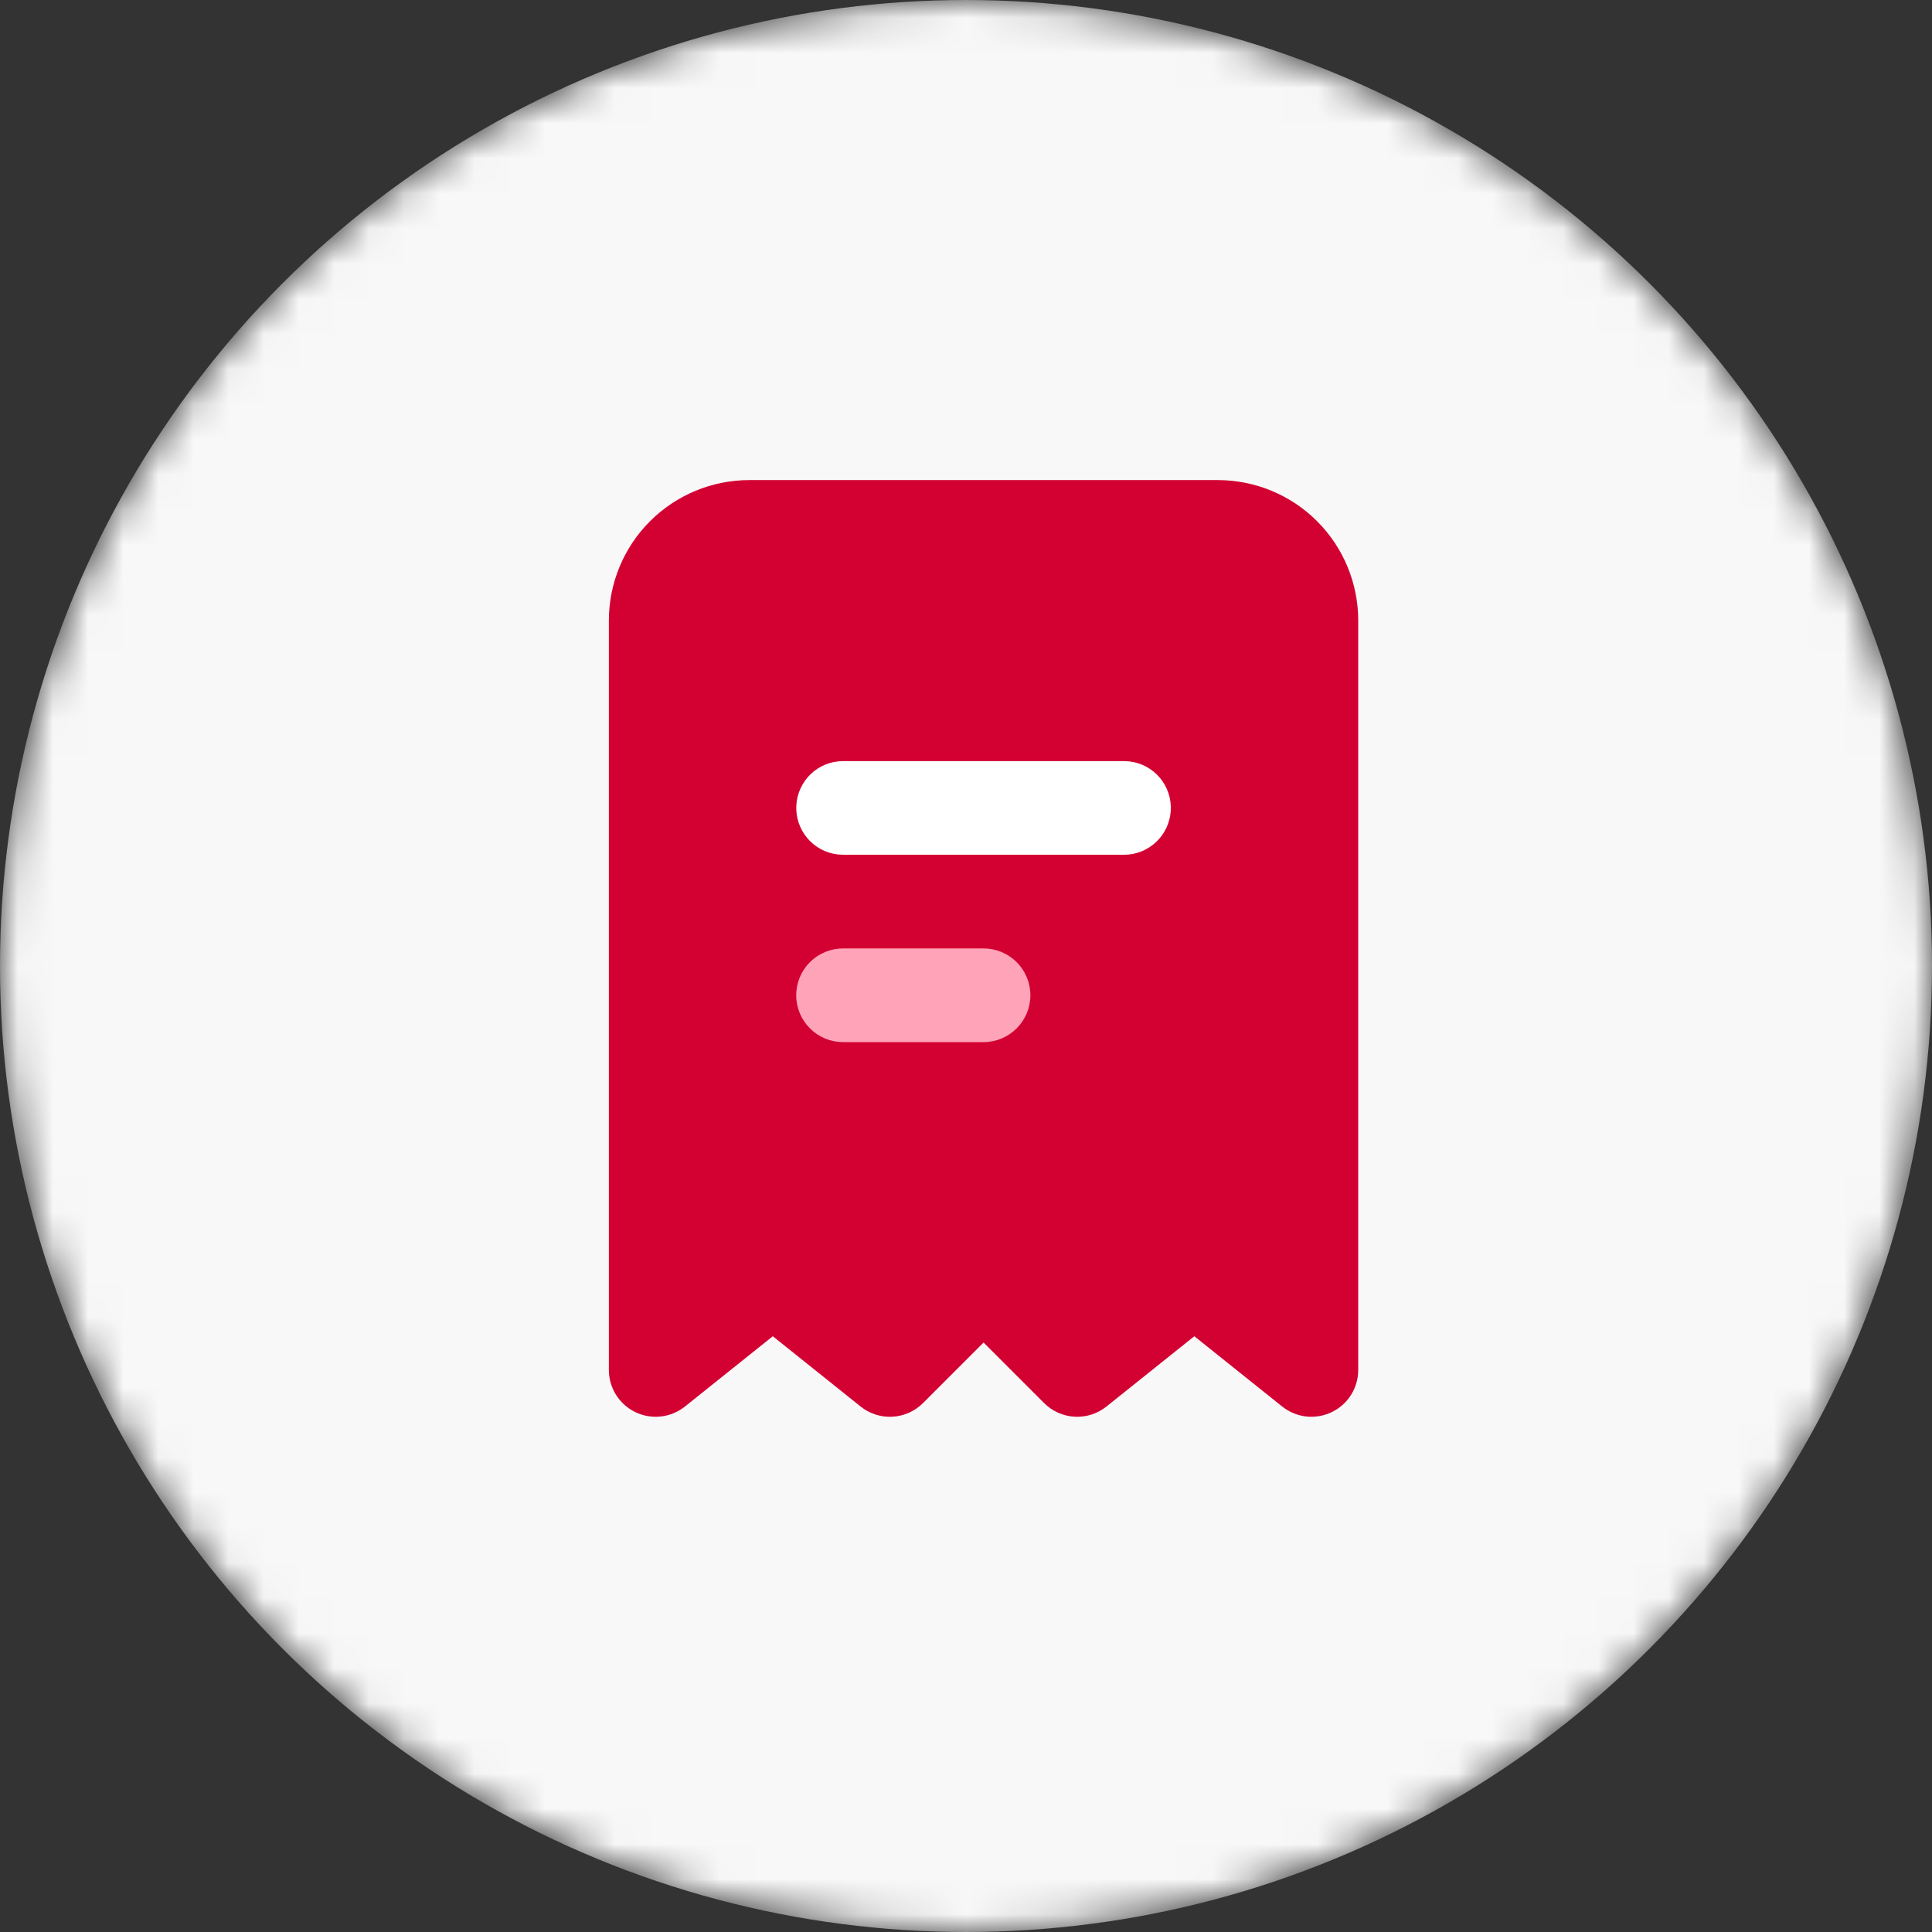 <svg width="55" height="55" viewBox="0 0 55 55" fill="none" xmlns="http://www.w3.org/2000/svg">
<rect x="0" y="0" width="55" height="55" fill="#333333" stroke="none"/>
<mask id="mask0_2636_1250" style="mask-type:alpha" maskUnits="userSpaceOnUse" x="0" y="0" width="55" height="55">
<circle cx="27.5" cy="27.5" r="27.5" fill="#F8F9FD"/>
</mask>
<g mask="url(#mask0_2636_1250)">
<circle cx="27.5" cy="27.5" r="27.5" fill="#F8F8F8"/>
<rect x="21" y="20" width="14" height="5" fill="white"/>
<rect x="21" y="26" width="14" height="5" fill="#FFA3B8"/>
<path fill-rule="evenodd" clip-rule="evenodd" d="M34.666 13.667C35.727 13.667 36.745 14.088 37.495 14.838C38.245 15.588 38.666 16.606 38.666 17.667V39C38.666 39.251 38.595 39.497 38.461 39.71C38.328 39.922 38.136 40.093 37.91 40.201C37.684 40.31 37.431 40.352 37.182 40.324C36.932 40.295 36.696 40.197 36.5 40.04L34 38.04L31.5 40.04C31.244 40.245 30.921 40.349 30.593 40.331C30.265 40.313 29.956 40.175 29.724 39.943L28 38.219L26.276 39.943C26.044 40.175 25.734 40.313 25.407 40.331C25.079 40.35 24.756 40.246 24.5 40.041L22 38.04L19.5 40.04C19.304 40.197 19.067 40.295 18.818 40.324C18.568 40.352 18.316 40.31 18.089 40.201C17.863 40.093 17.672 39.922 17.538 39.71C17.404 39.497 17.333 39.251 17.333 39V17.667C17.333 16.606 17.754 15.588 18.505 14.838C19.255 14.088 20.272 13.667 21.333 13.667H34.666ZM28 27H24C23.646 27 23.307 27.14 23.057 27.39C22.807 27.64 22.666 27.98 22.666 28.333C22.666 28.687 22.807 29.026 23.057 29.276C23.307 29.526 23.646 29.667 24 29.667H28C28.353 29.667 28.692 29.526 28.942 29.276C29.192 29.026 29.333 28.687 29.333 28.333C29.333 27.98 29.192 27.64 28.942 27.39C28.692 27.14 28.353 27 28 27ZM32 21.667H24C23.66 21.667 23.333 21.797 23.086 22.03C22.839 22.264 22.69 22.583 22.67 22.922C22.65 23.261 22.761 23.595 22.979 23.856C23.197 24.116 23.506 24.284 23.844 24.324L24 24.333H32C32.34 24.333 32.666 24.203 32.913 23.97C33.161 23.736 33.309 23.417 33.329 23.078C33.349 22.739 33.239 22.405 33.021 22.144C32.803 21.884 32.493 21.716 32.156 21.676L32 21.667Z" fill="#D30032"/>
</g>
</svg>
